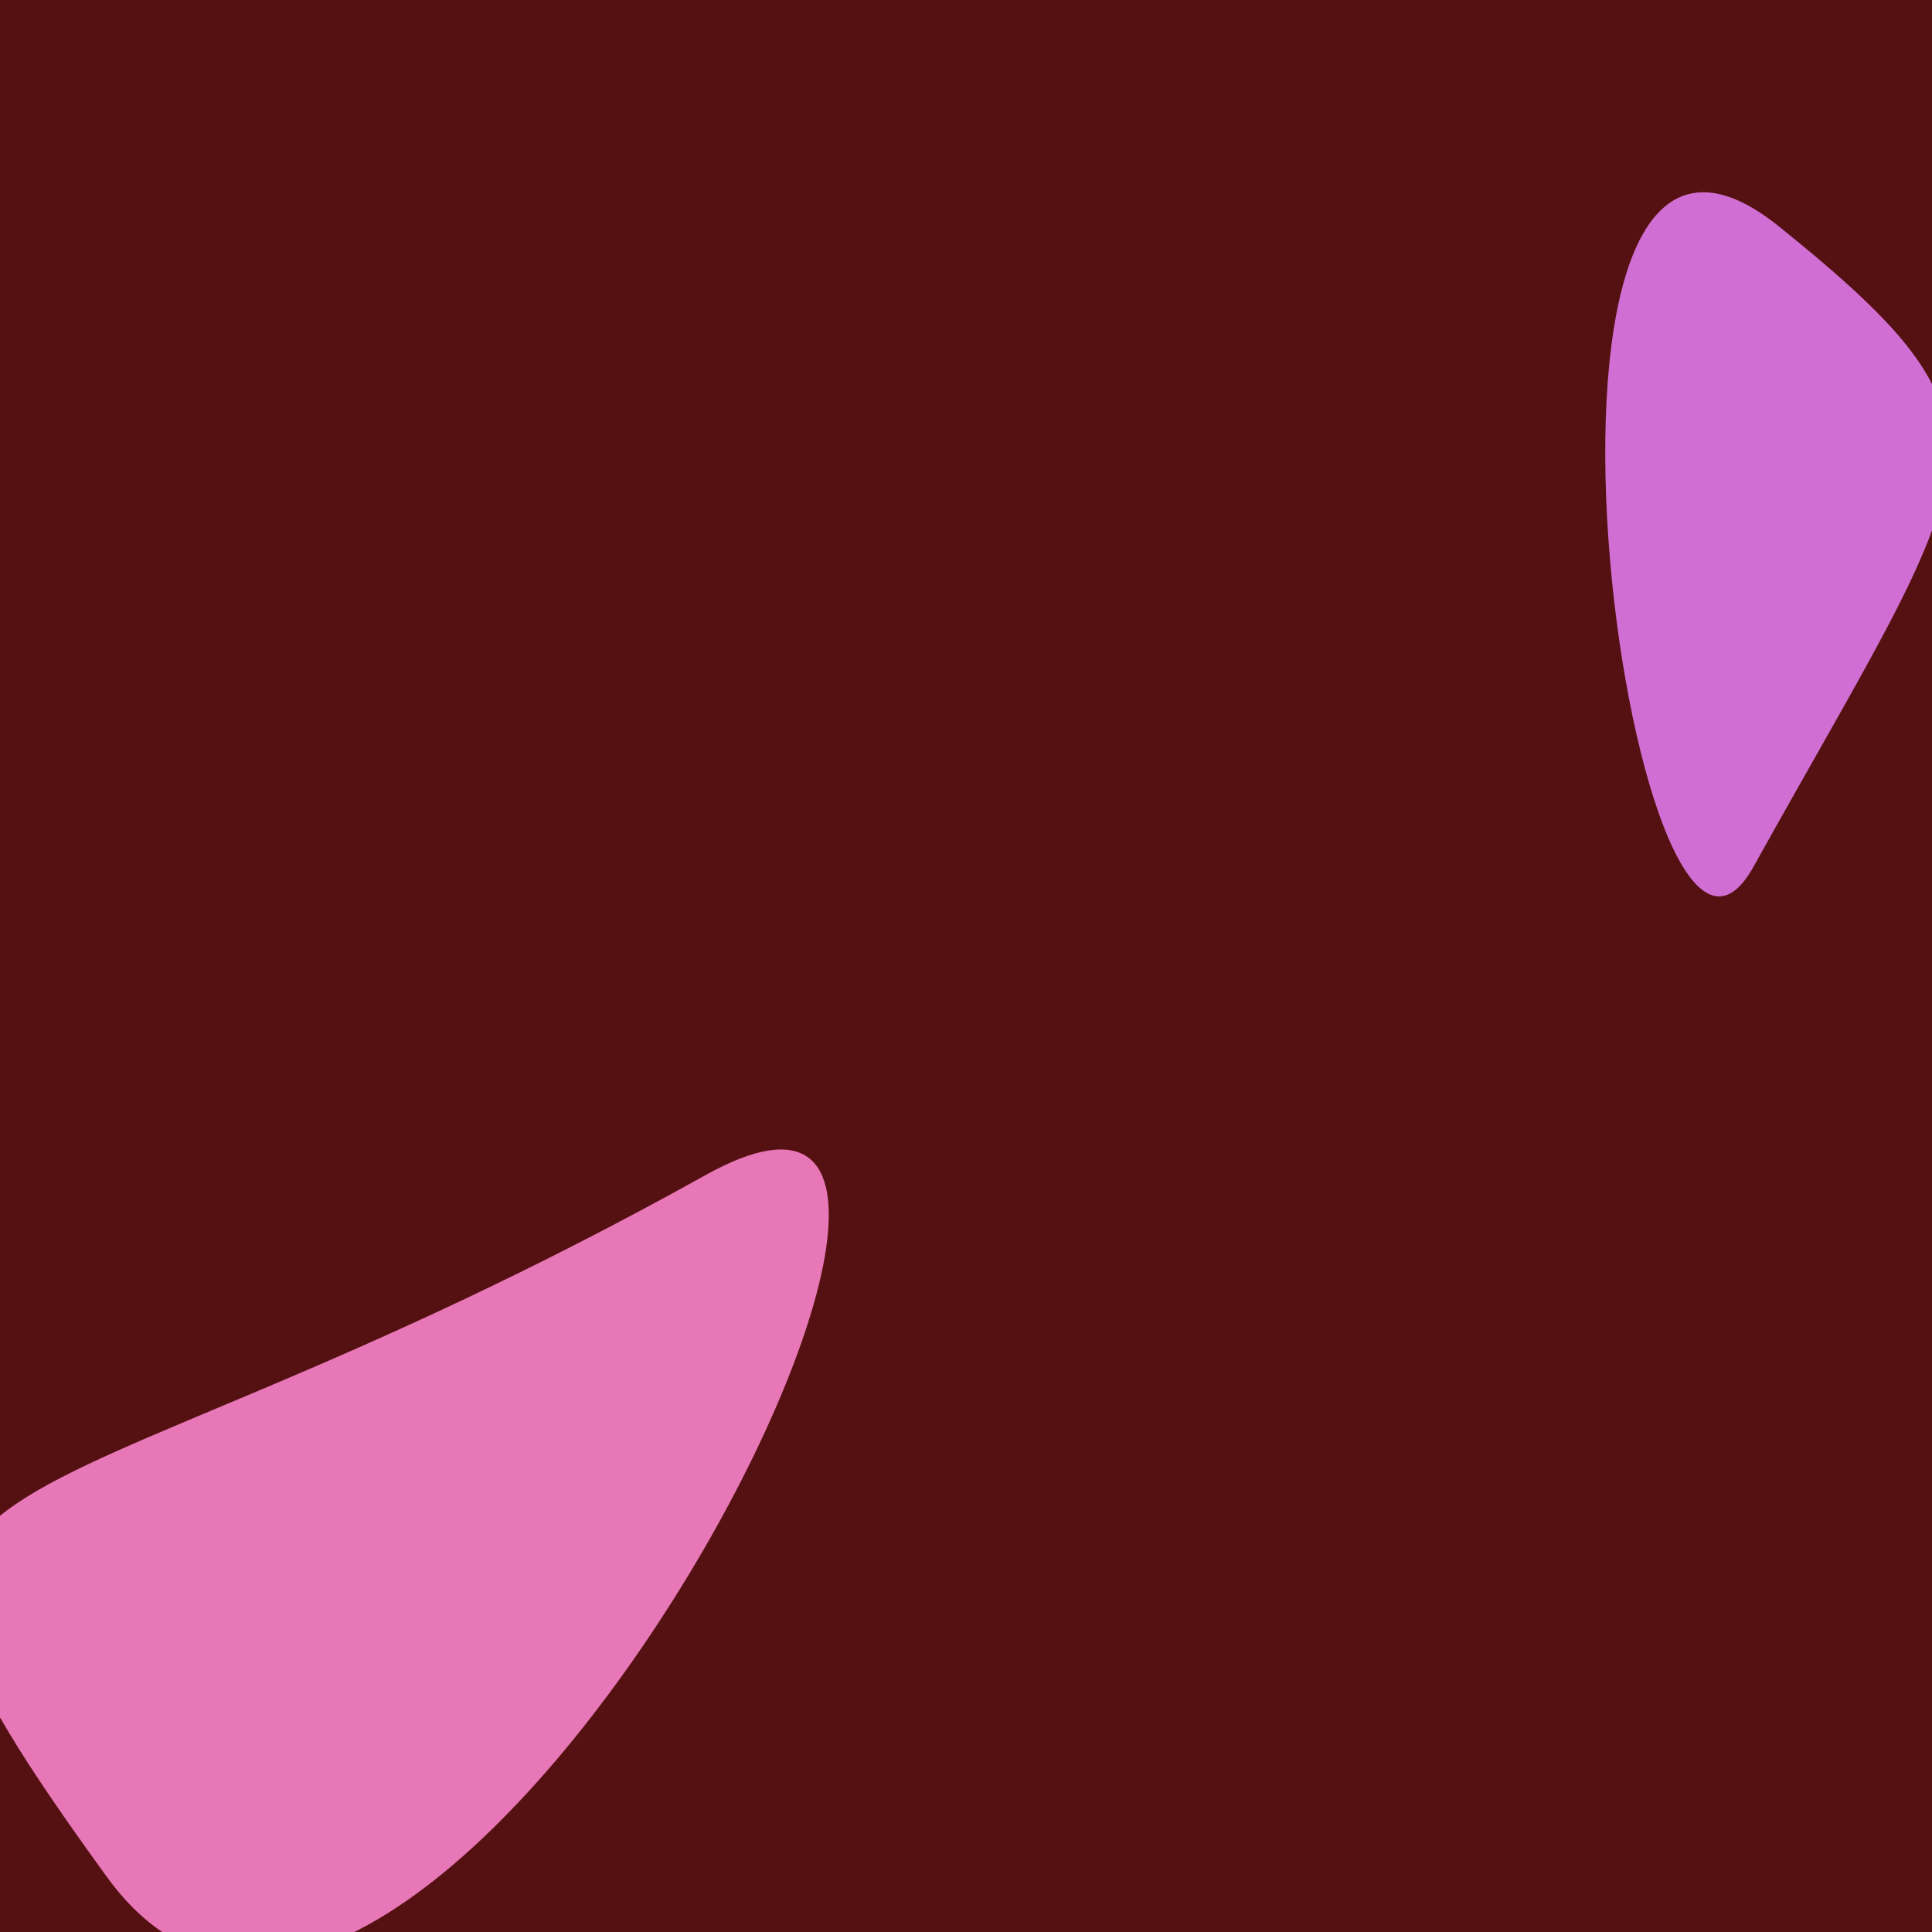 <?xml version="1.0" standalone="no"?>
<svg xmlns:xlink="http://www.w3.org/1999/xlink" xmlns="http://www.w3.org/2000/svg" width="128" height="128"><g><rect width="128" height="128" fill="#511"></rect><path d="M 117.882 15.019 C 98.146 -0.888 108.008 72.101 116.172 57.427 C 131.198 30.419 134.797 28.651 117.882 15.019" fill="rgb(209,110,212)"></path><path d="M 46.738 77.856 C -0.157 103.982 -14.793 94.217 7.075 124.341 C 27.413 152.356 73.582 62.9 46.738 77.856" fill="rgb(232,119,183)"></path></g></svg>
